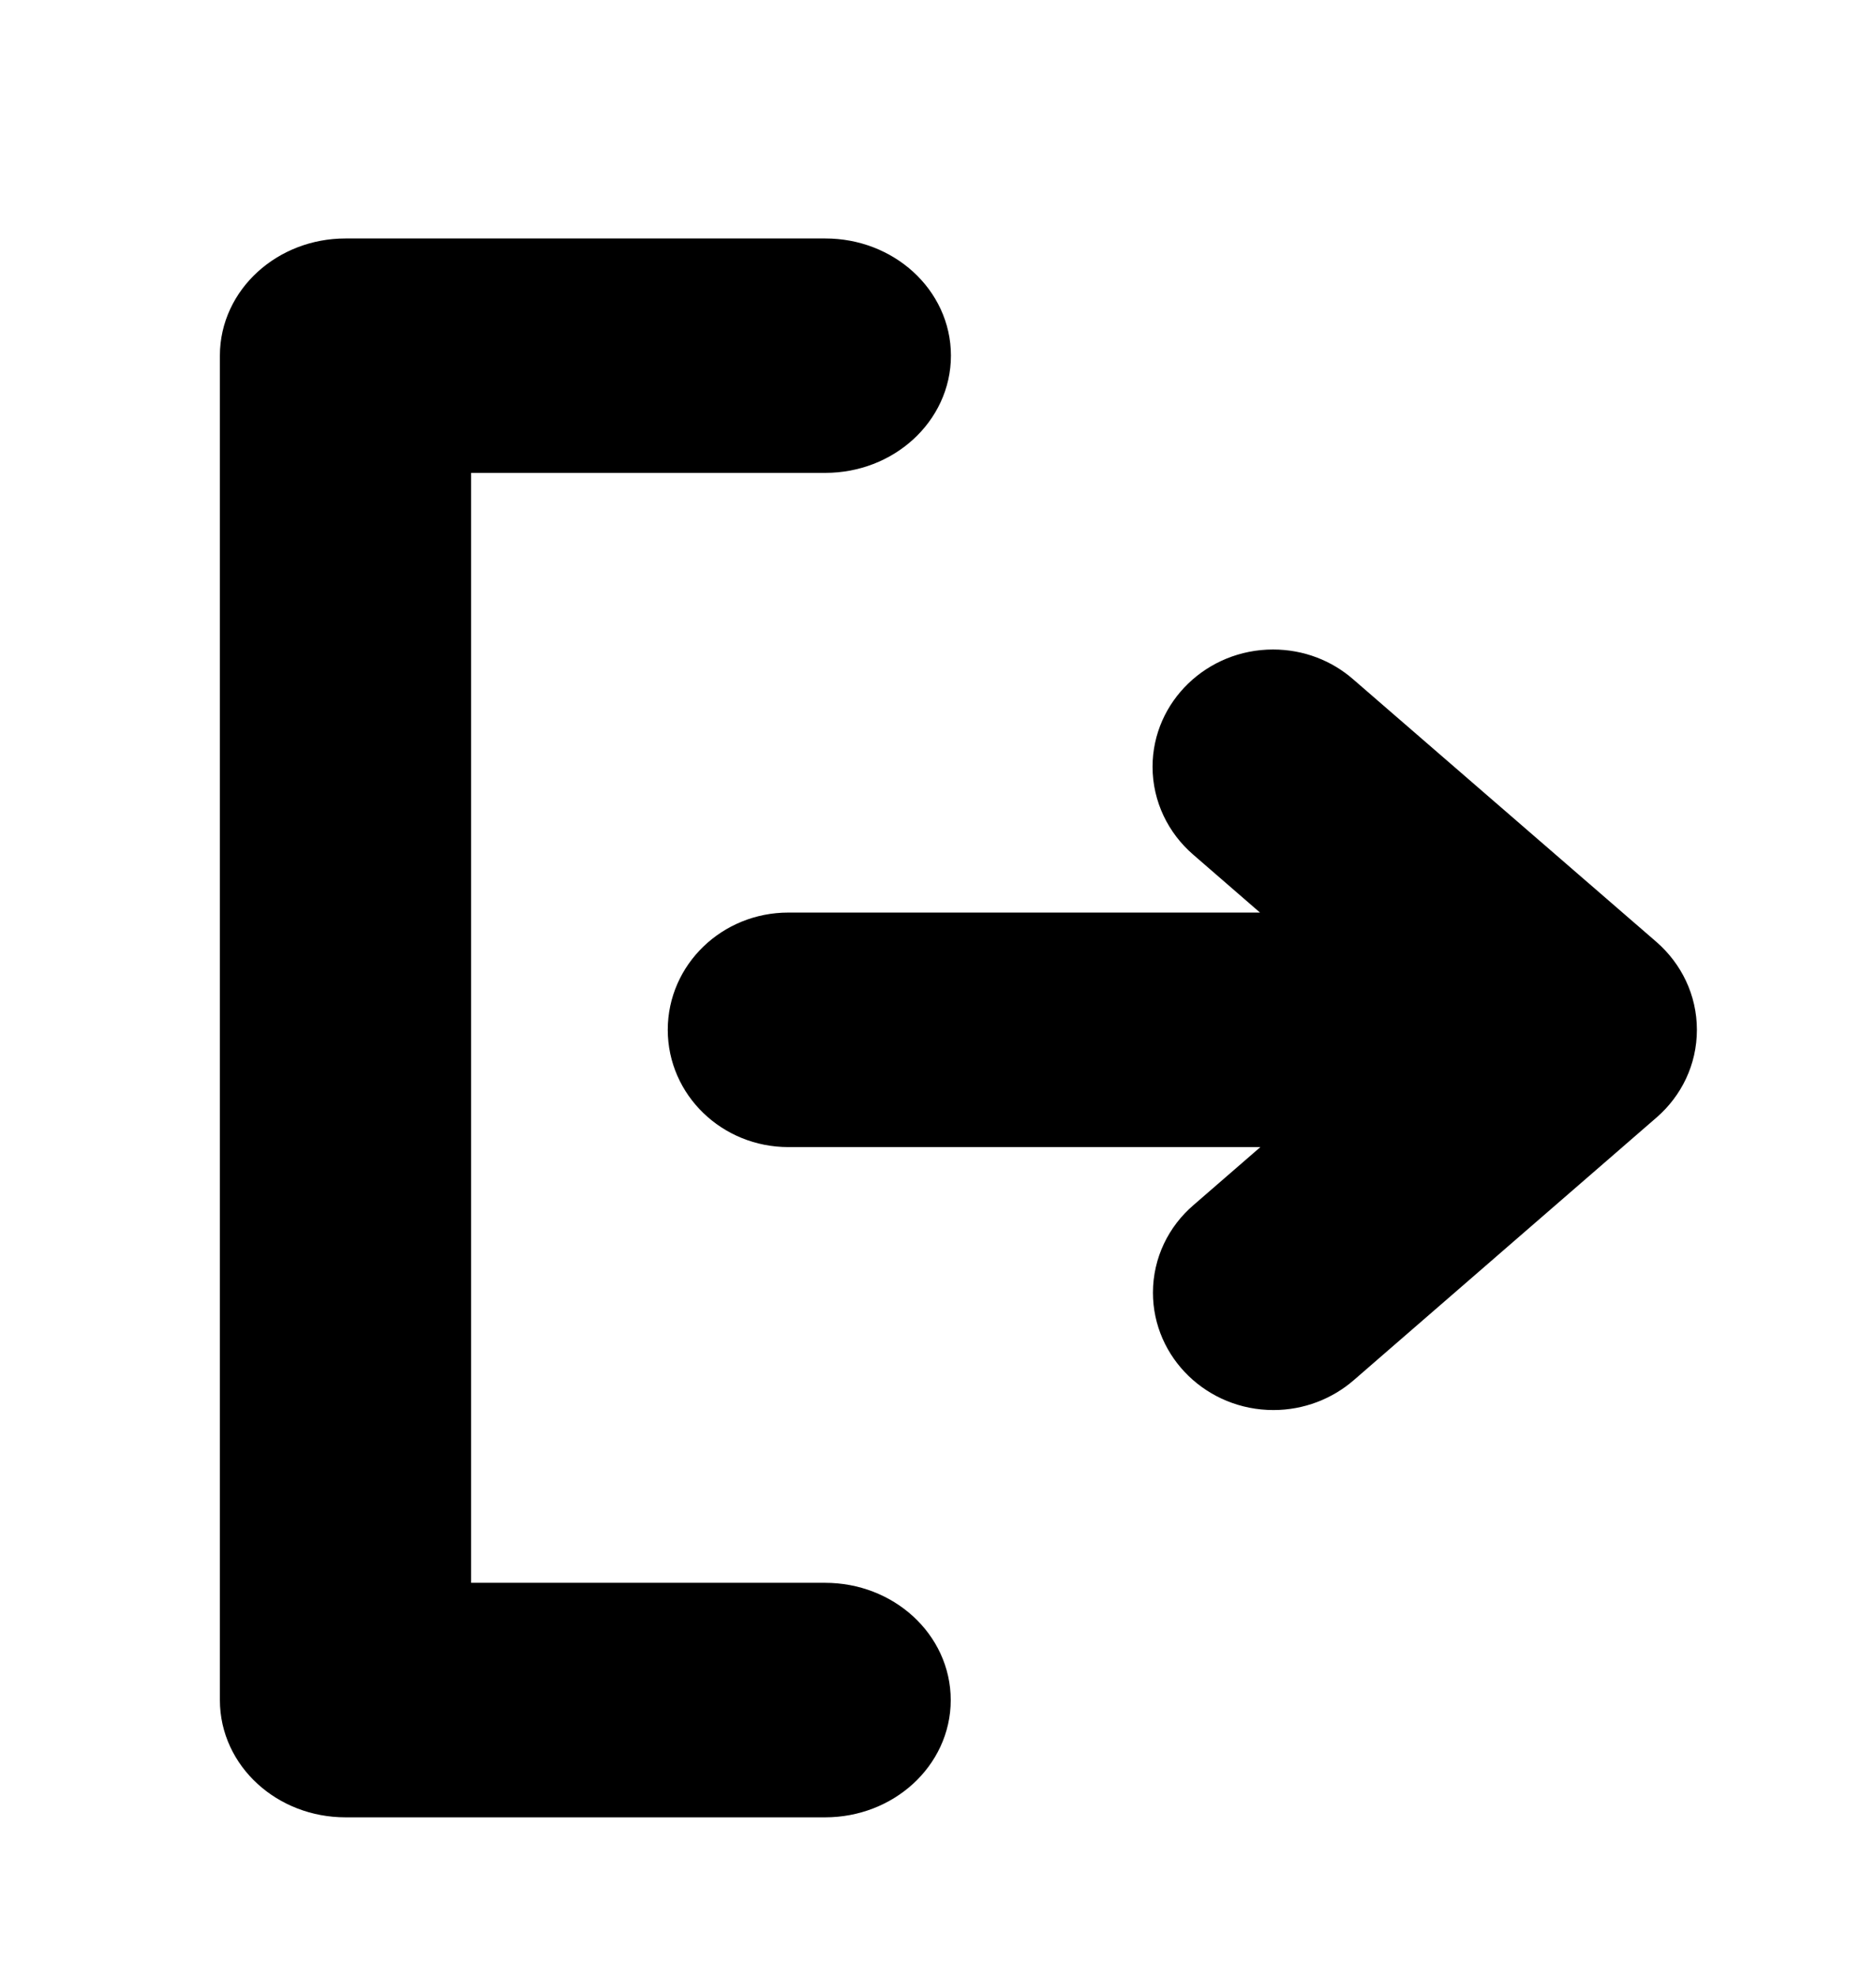 <svg width="19" height="20" viewBox="0 0 19 20" fill="none" xmlns="http://www.w3.org/2000/svg">
<g id="&#233;&#128;&#128;&#229;&#135;&#186; 1">
<path id="Vector" d="M2.527 10.406V17.21C2.527 17.7 2.961 18.097 3.499 18.097H8.357C8.893 18.097 9.329 17.7 9.329 17.21C9.329 16.721 8.895 16.323 8.357 16.323H4.471V4.487H8.359C8.895 4.487 9.331 4.09 9.331 3.6C9.331 3.111 8.897 2.714 8.359 2.714H3.499C2.963 2.714 2.527 3.111 2.527 3.6V10.406ZM16.582 9.764C16.769 9.928 16.886 10.163 16.886 10.425C16.886 10.688 16.769 10.922 16.582 11.085L13.513 13.746C13.35 13.887 13.133 13.974 12.897 13.974C12.389 13.974 11.977 13.575 11.977 13.086C11.977 12.824 12.095 12.588 12.283 12.427L13.569 11.312H7.984C7.475 11.312 7.063 10.915 7.063 10.425C7.063 9.935 7.475 9.538 7.984 9.538H13.565L12.279 8.423C12.092 8.261 11.973 8.024 11.973 7.762C11.973 7.272 12.387 6.875 12.893 6.875C13.131 6.875 13.346 6.961 13.509 7.104L16.582 9.764Z" fill="#505C7C" stroke="#F9FAFB" style="fill:#505C7C;fill:color(display-p3 0.314 0.361 0.486);fill-opacity:1;stroke:#F9FAFB;stroke:color(display-p3 0.977 0.98 0.984);stroke-opacity:1;" stroke-width="0.6"/>
</g>
</svg>
